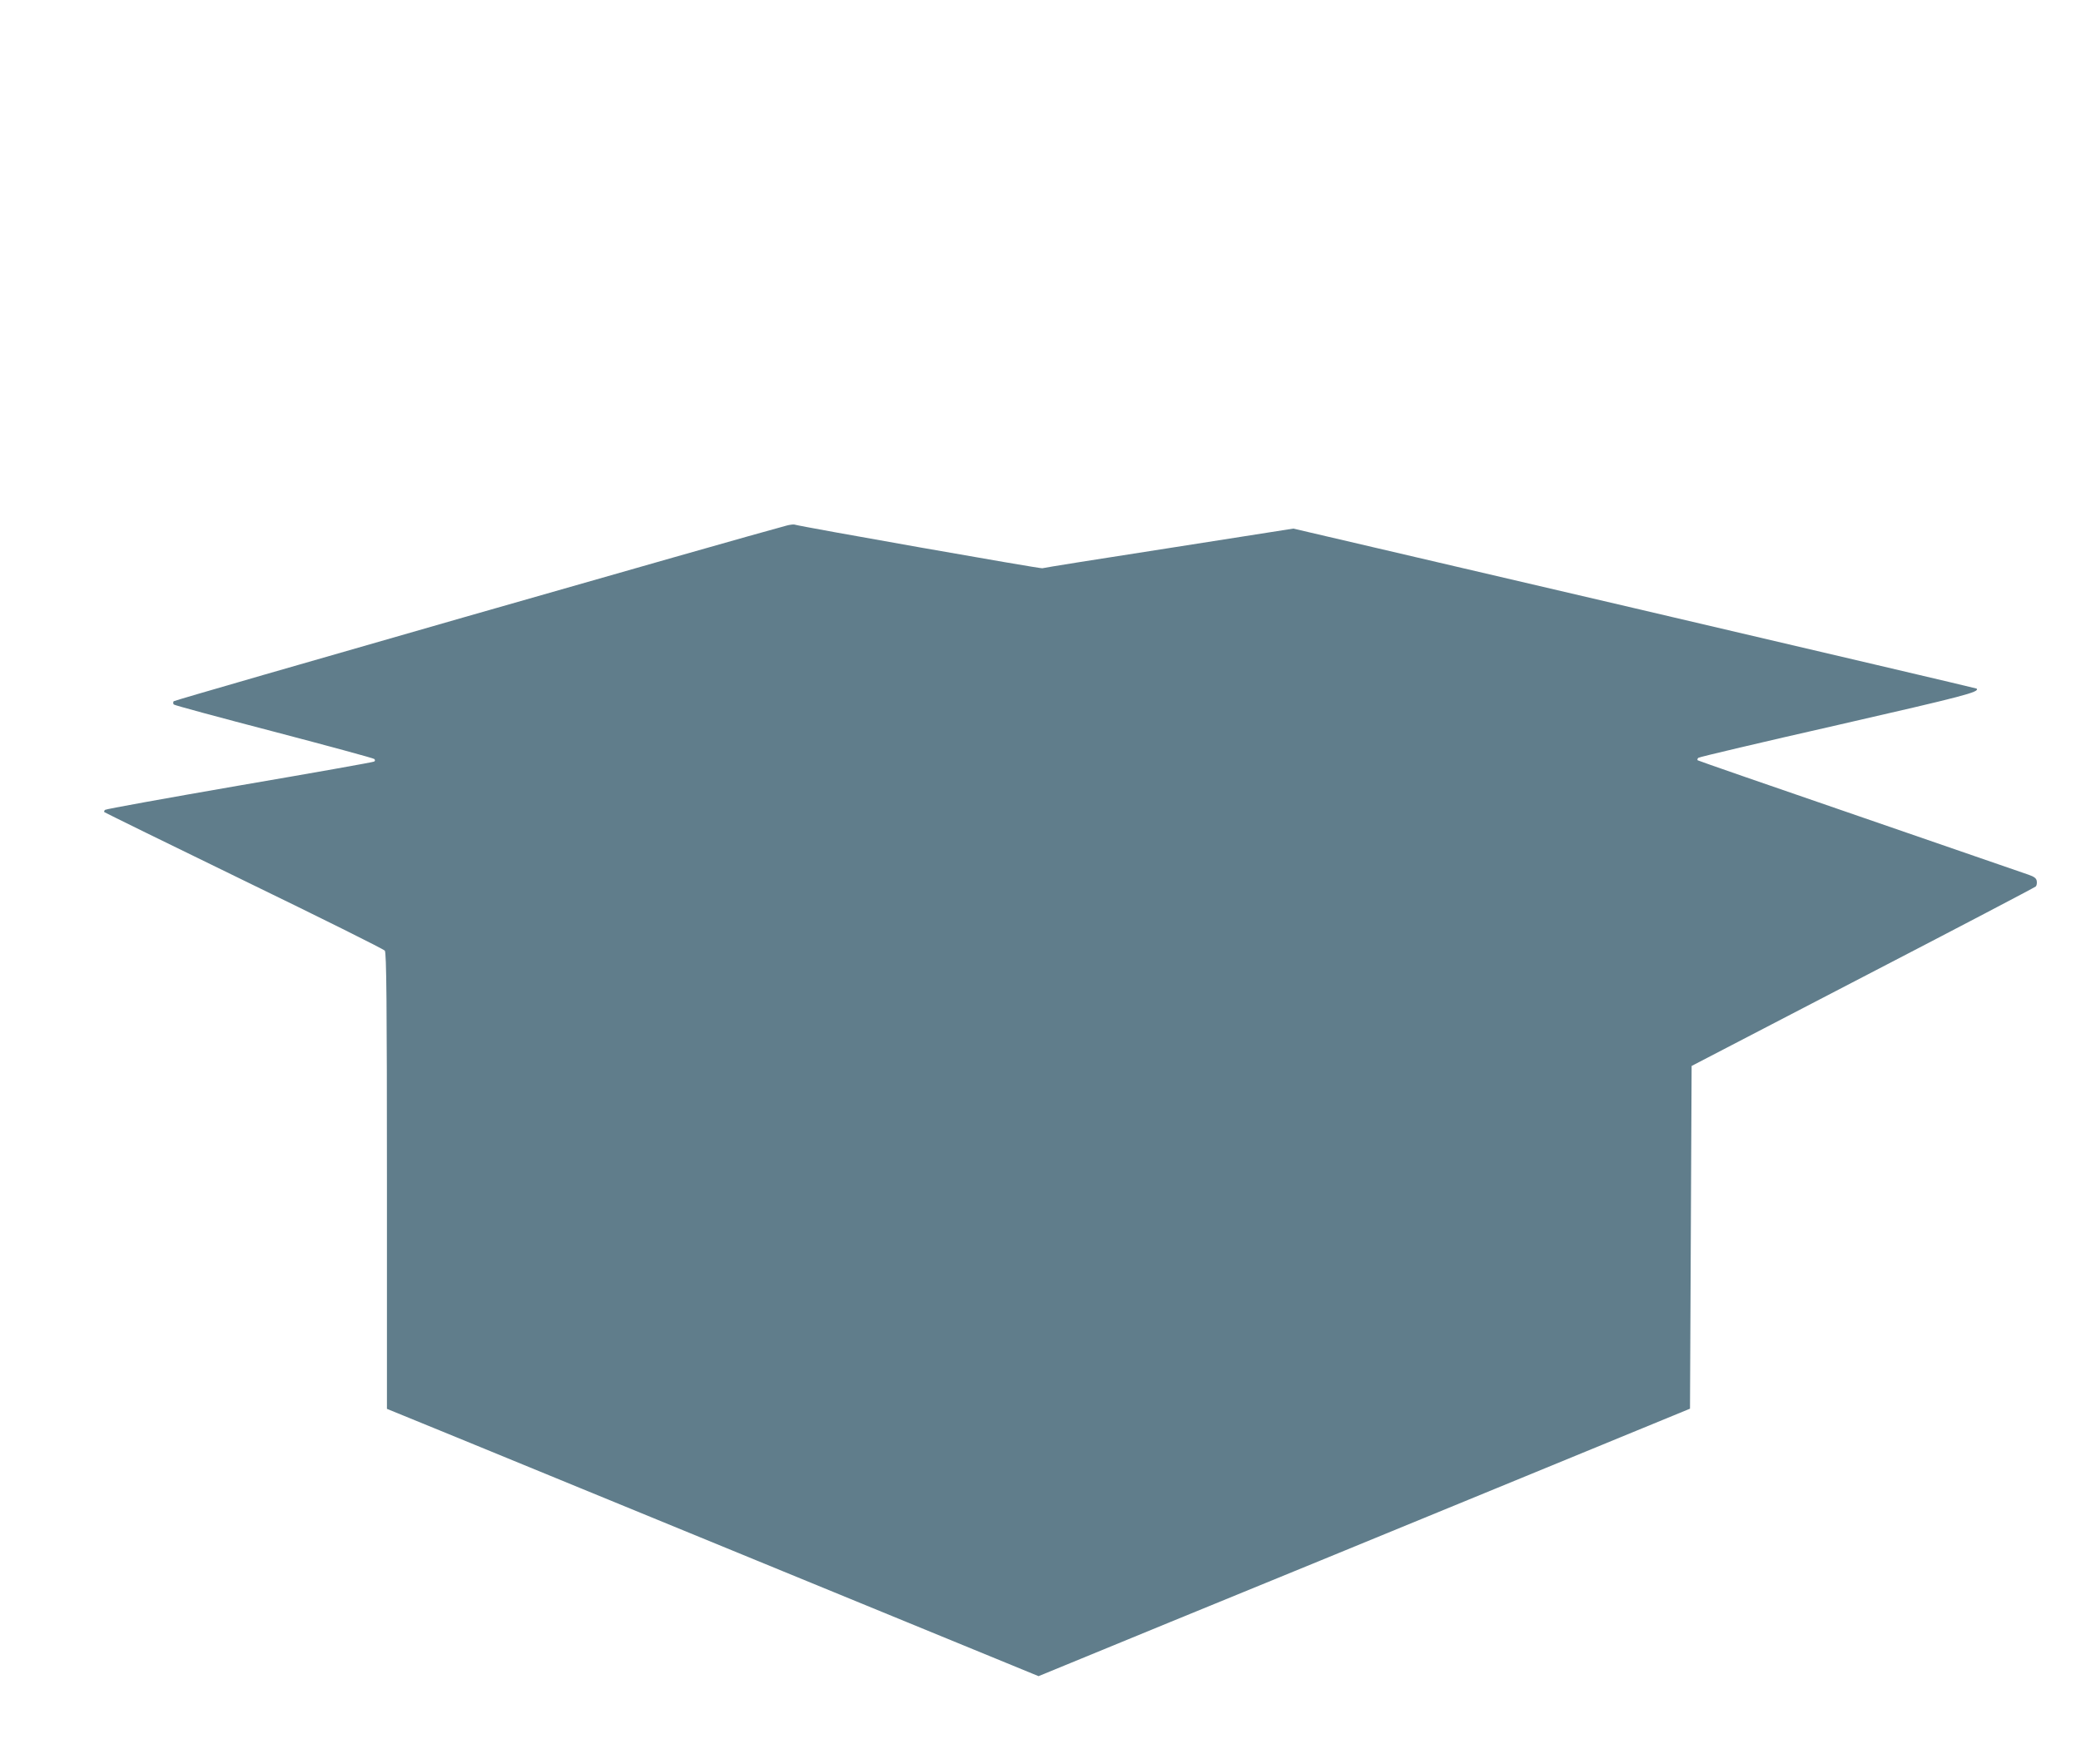 <?xml version="1.0" standalone="no"?>
<!DOCTYPE svg PUBLIC "-//W3C//DTD SVG 20010904//EN"
 "http://www.w3.org/TR/2001/REC-SVG-20010904/DTD/svg10.dtd">
<svg version="1.0" xmlns="http://www.w3.org/2000/svg"
 width="1280pt" height="1085pt" viewBox="0 0 1280 1085"
 preserveAspectRatio="xMidYMid meet">
<g transform="translate(0,1085) scale(0.1,-0.1)"
fill="#607d8b" stroke="none">
<path d="M4840 7618 c-269 -71 -3767 -1073 -3772 -1081 -4 -7 -3 -16 1 -20 5
-5 282 -80 616 -167 335 -88 612 -163 617 -168 6 -6 6 -12 -1 -16 -6 -4 -378
-70 -828 -147 -450 -78 -822 -145 -827 -150 -5 -5 -7 -11 -4 -14 3 -3 390
-193 859 -421 470 -228 860 -422 866 -431 10 -13 13 -313 13 -1417 l0 -1401
433 -177 c237 -97 1139 -467 2003 -822 l1572 -645 813 334 c448 183 1350 553
2004 822 l1190 489 5 1054 5 1054 1053 547 c579 300 1058 551 1064 557 5 5 8
20 6 32 -2 18 -15 28 -53 41 -27 10 -495 170 -1038 358 -544 187 -992 342
-995 345 -3 4 -1 10 4 15 5 5 391 96 858 202 778 178 875 203 854 224 -2 2
-949 224 -2103 494 l-2100 490 -765 -120 c-421 -65 -771 -121 -779 -124 -10
-4 -1480 255 -1526 269 -5 1 -26 -1 -45 -6z"/>
</g>
</svg>
